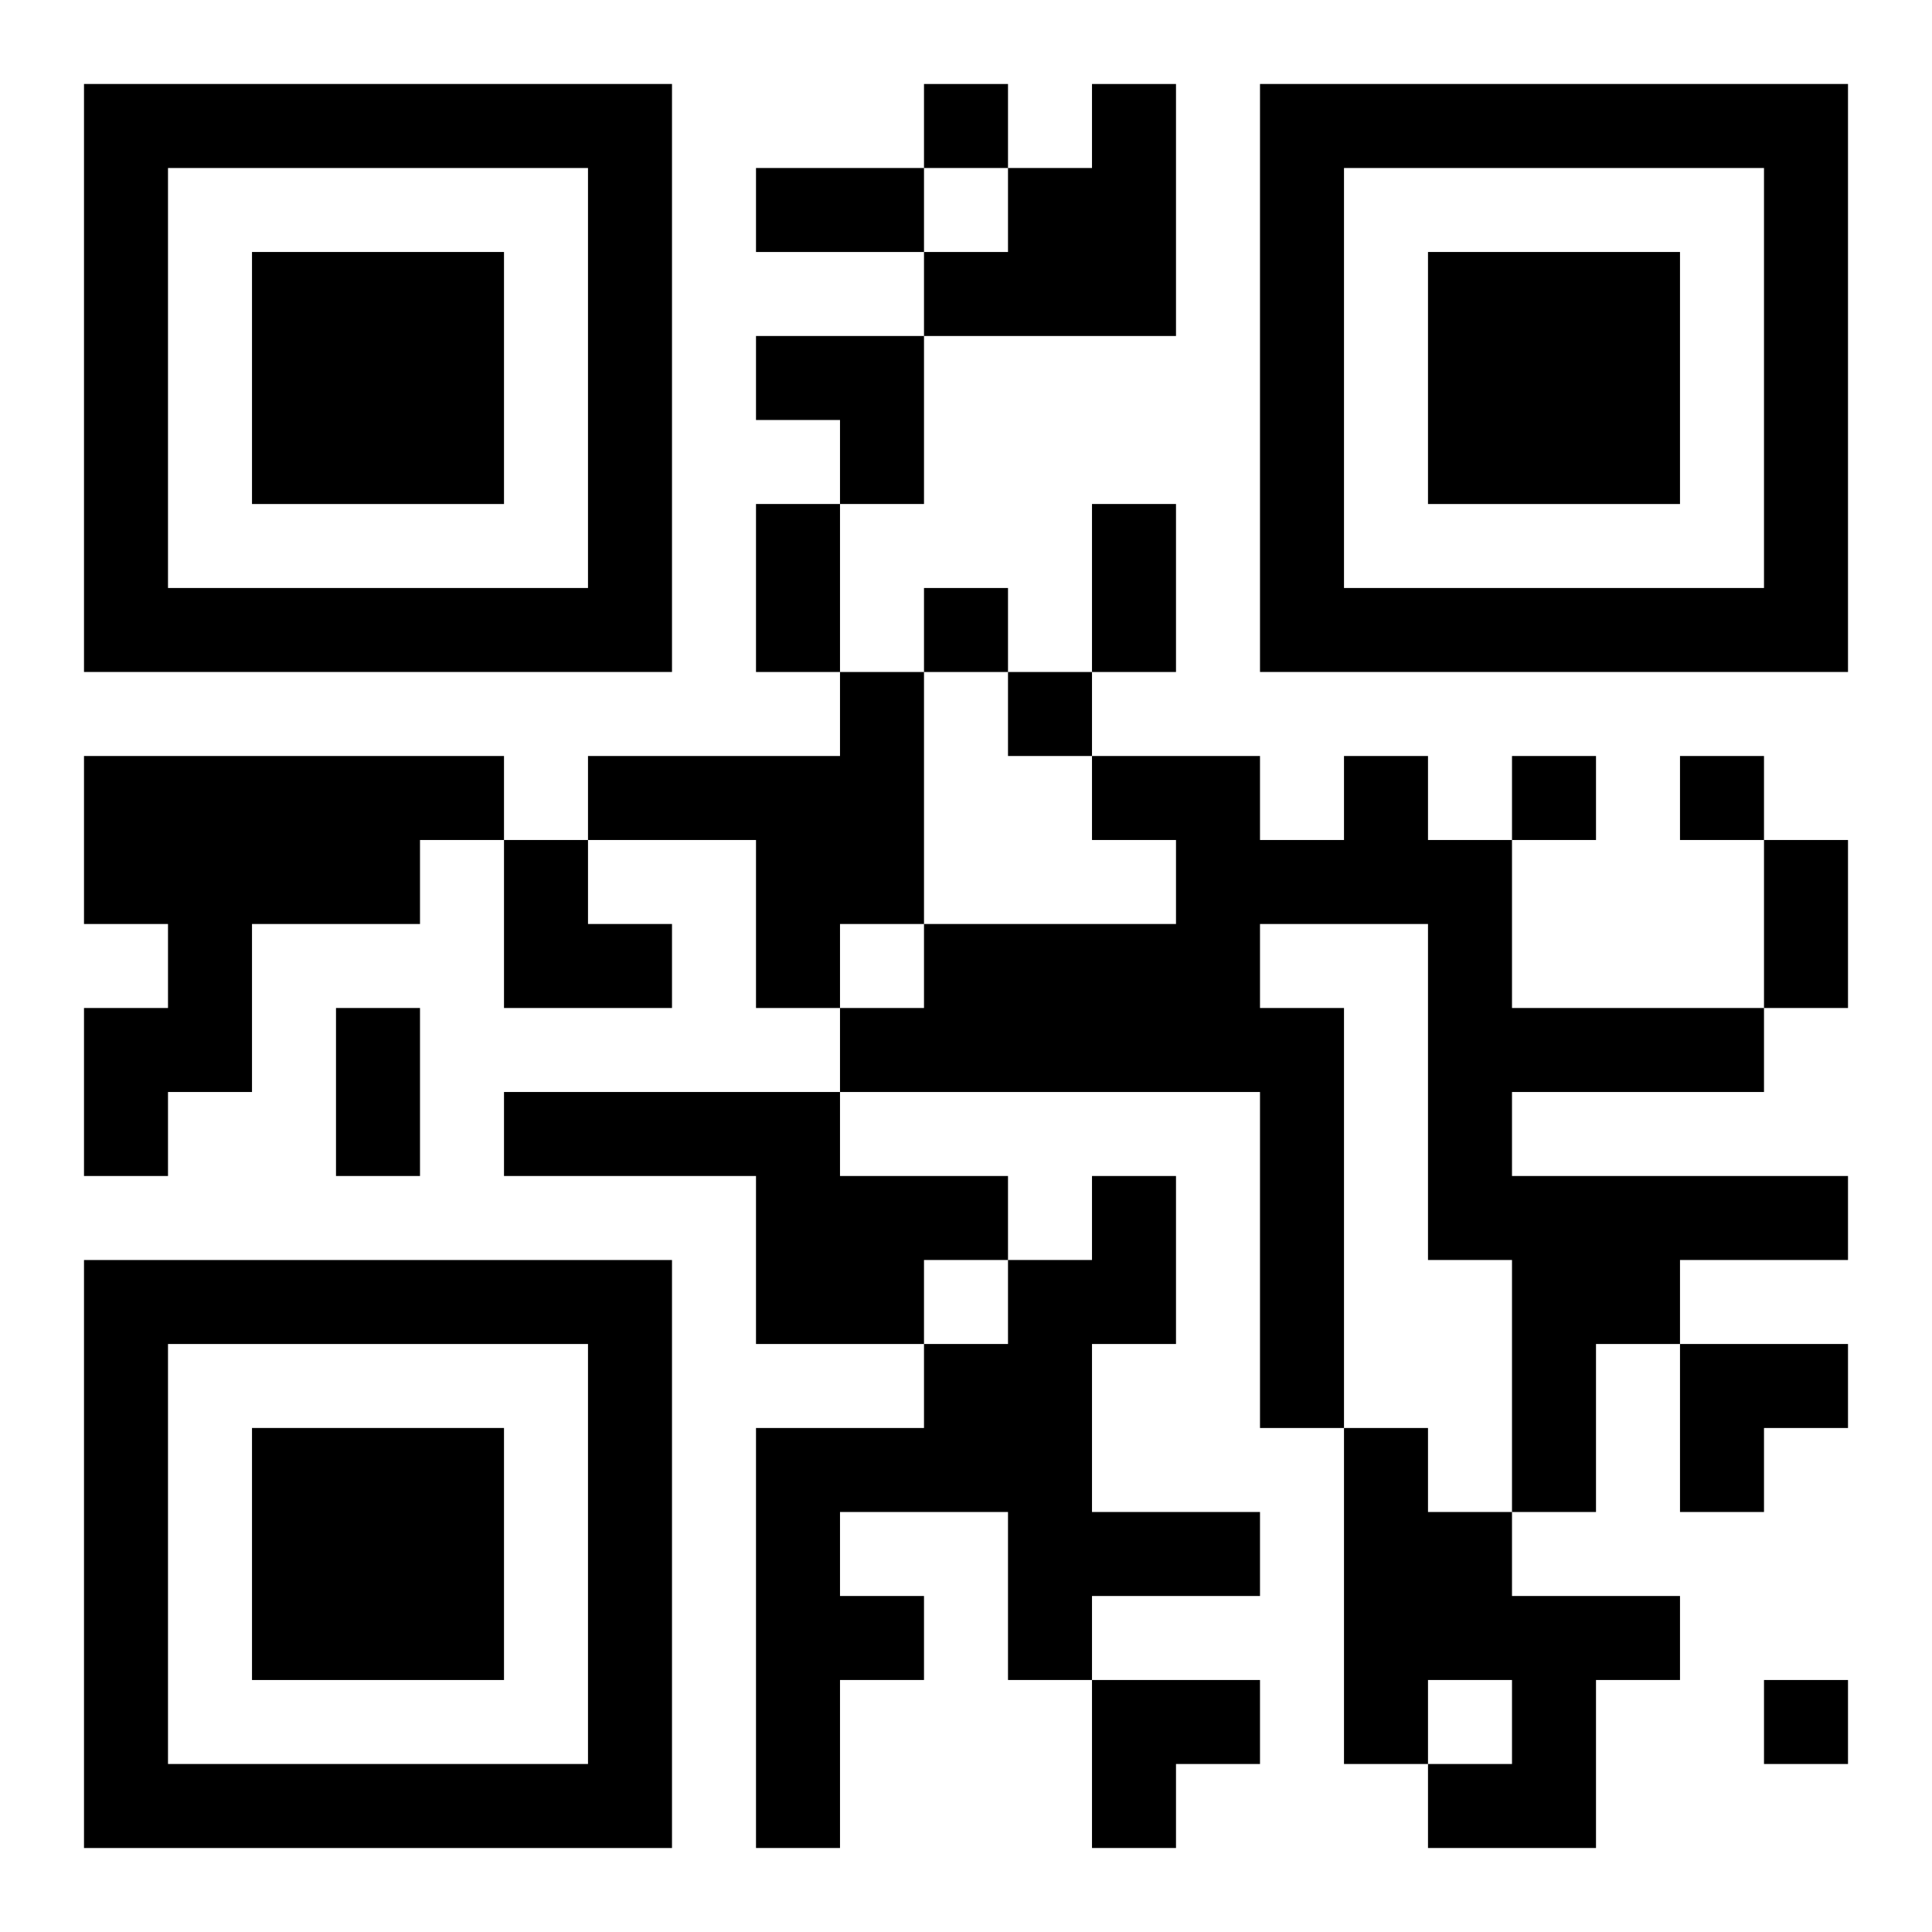 <?xml version="1.0" encoding="UTF-8"?>
<svg width="250" height="250" baseProfile="full" version="1.1" viewBox="-1 -1 23 23" xmlns="http://www.w3.org/2000/svg" xmlns:xlink="http://www.w3.org/1999/xlink"><symbol id="a"><path d="m0 7v7h7v-7h-7zm1 1h5v5h-5v-5zm1 1v3h3v-3h-3z"/></symbol><use y="-7" xlink:href="#a"/><use y="7" xlink:href="#a"/><use x="14" y="-7" xlink:href="#a"/><path d="m12 0h1v3h-3v-1h1v-1h1v-1m-3 7h1v3h-1v1h-1v-2h-2v-1h3v-1m-9 1h5v1h-1v1h-2v2h-1v1h-1v-2h1v-1h-1v-2m15 0h1v1h1v2h3v1h-3v1h4v1h-2v1h-1v2h-1v-3h-1v-4h-2v1h1v5h-1v-4h-5v-1h1v-1h3v-1h-1v-1h2v1h1v-1m-10 4h4v1h2v1h-1v1h-2v-2h-3v-1m7 1h1v2h-1v2h2v1h-2v1h-1v-2h-2v1h1v1h-1v2h-1v-5h2v-1h1v-1h1v-1m3 3h1v1h1v1h2v1h-1v2h-2v-1h1v-1h-1v1h-1v-4m-5-16v1h1v-1h-1m0 6v1h1v-1h-1m1 1v1h1v-1h-1m6 1v1h1v-1h-1m2 0v1h1v-1h-1m1 11v1h1v-1h-1m-12-18h2v1h-2v-1m0 4h1v2h-1v-2m4 0h1v2h-1v-2m8 4h1v2h-1v-2m-17 2h1v2h-1v-2m5-8h2v2h-1v-1h-1zm-3 6h1v1h1v1h-2zm14 6h2v1h-1v1h-1zm-7 4h2v1h-1v1h-1z"/></svg>
